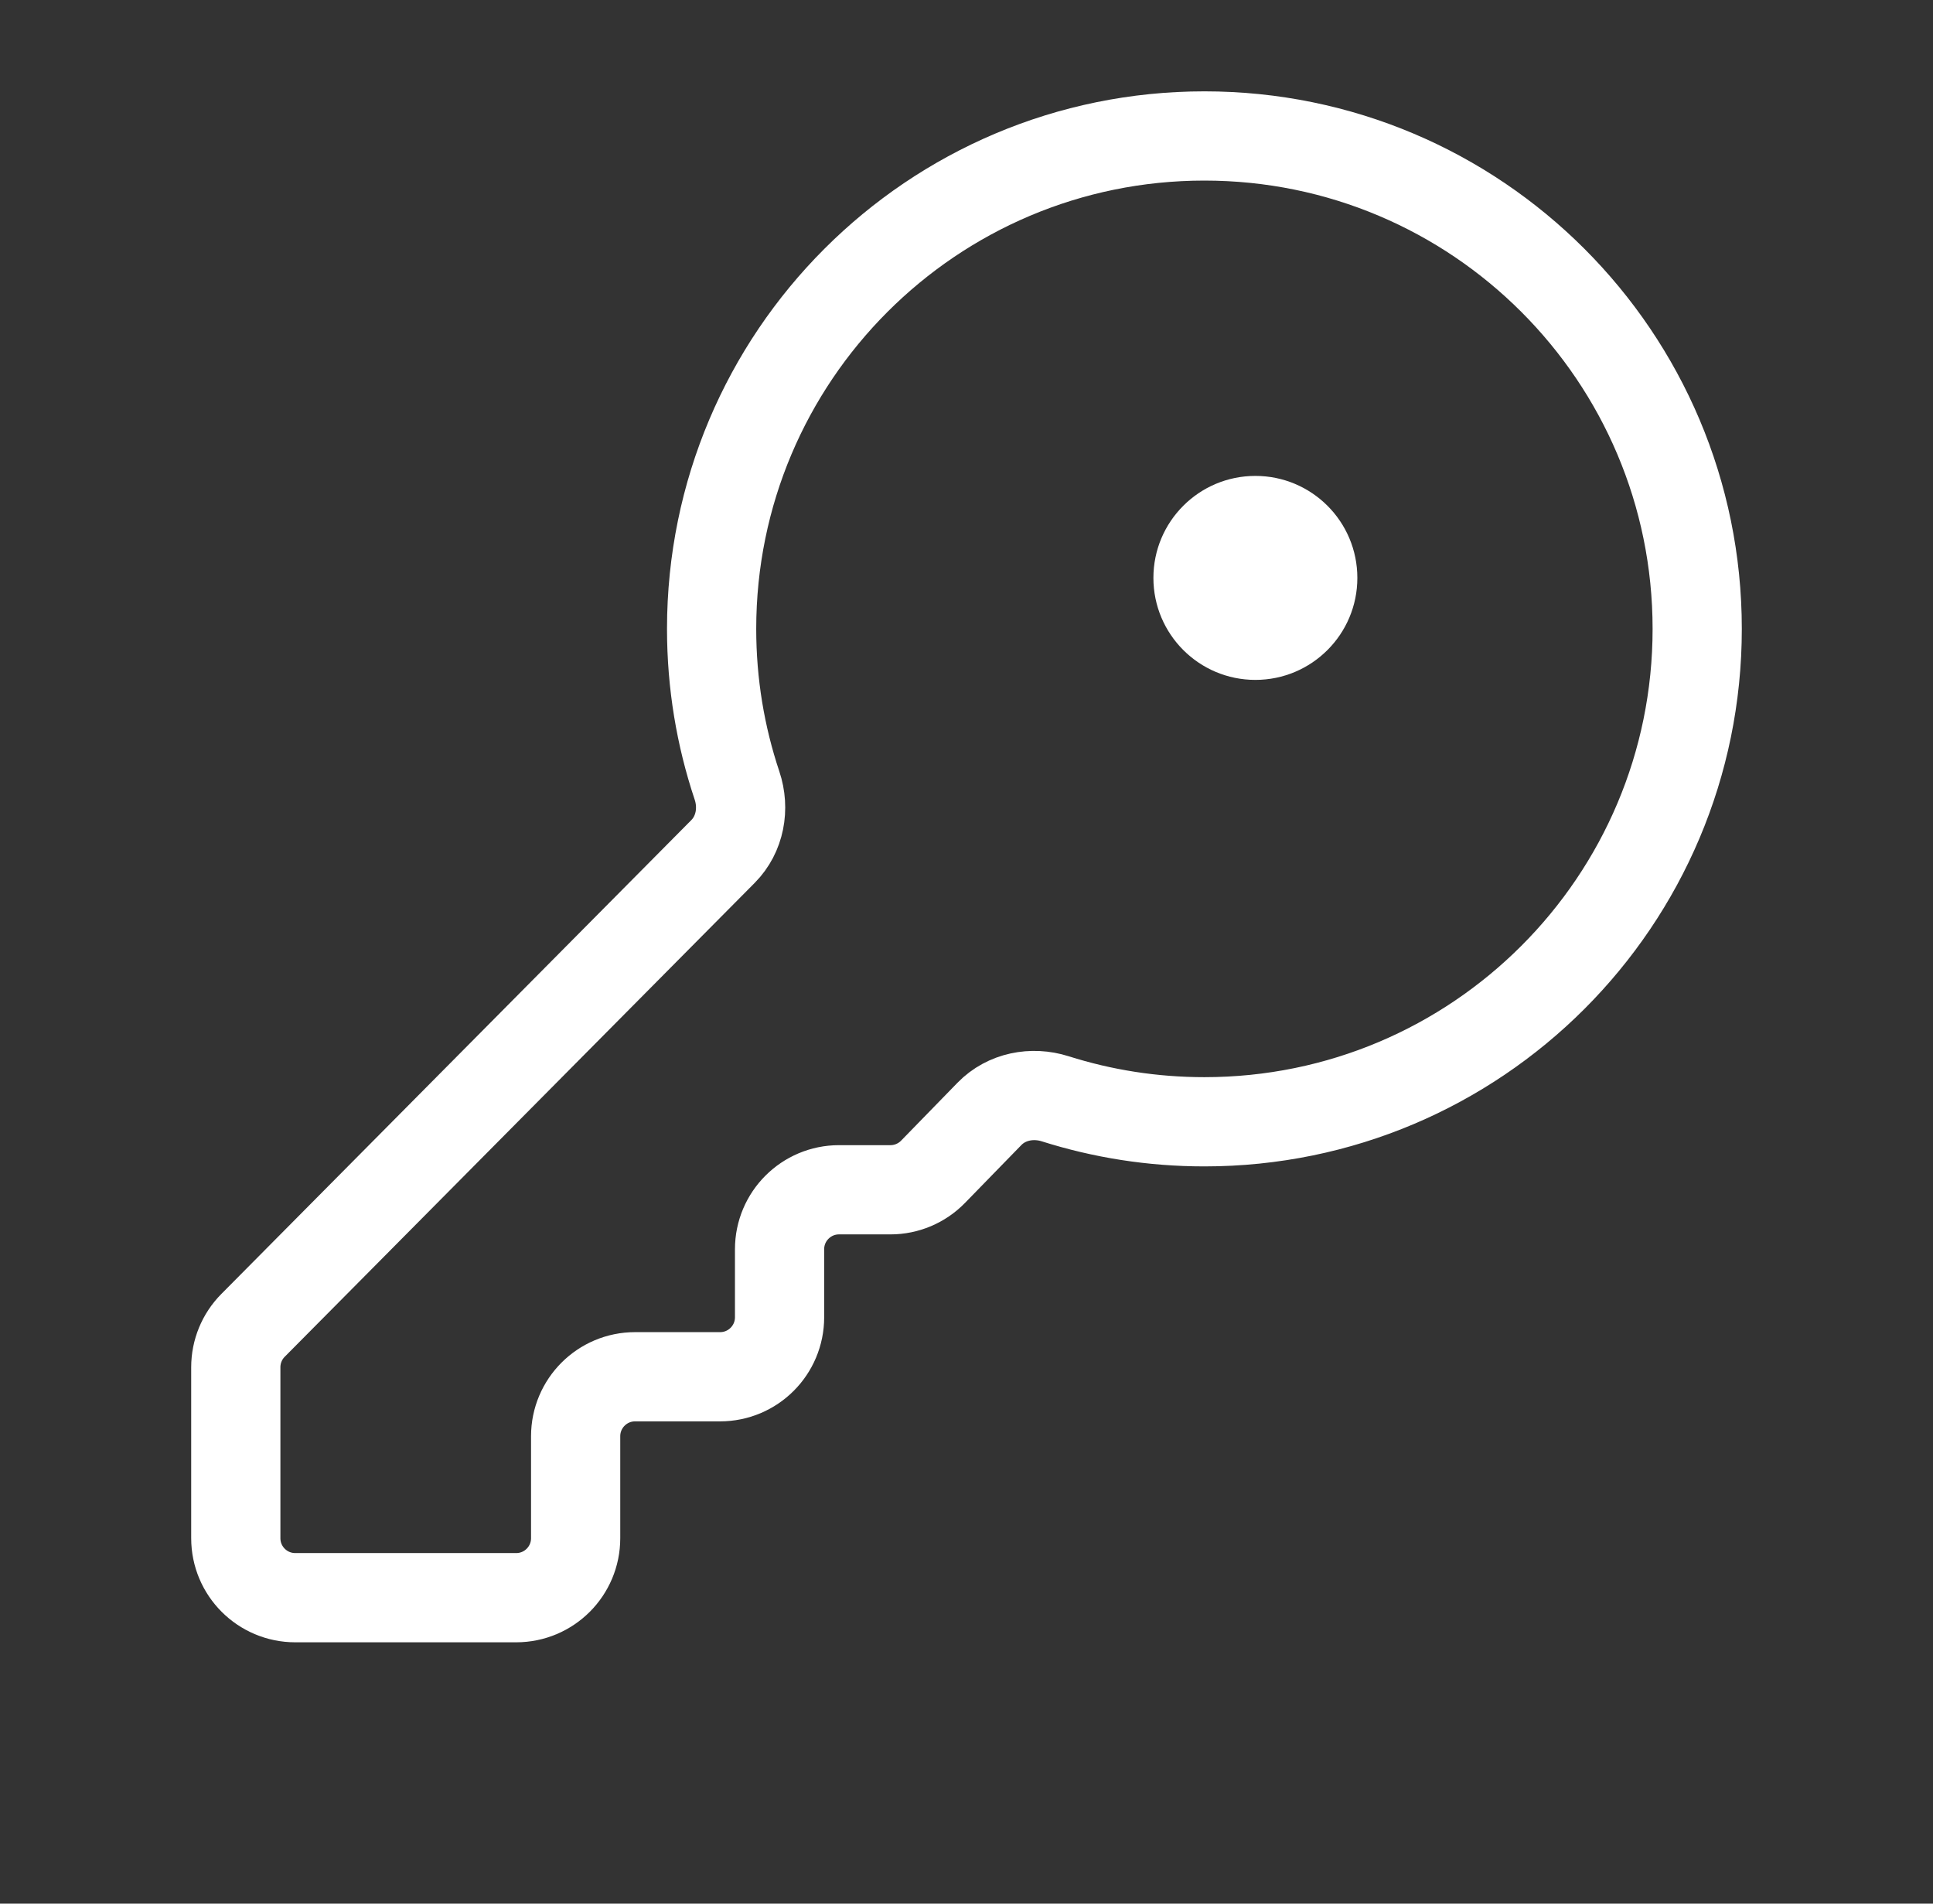 <svg width="65" height="64" viewBox="0 0 65 64" fill="none" xmlns="http://www.w3.org/2000/svg">
<rect x="0" y="0" width="65" height="64" fill="#333333" stroke="none"/>
<path d="M40.5 37.714C49.652 37.714 57.071 30.295 57.071 21.143C57.071 11.991 49.652 4.571 40.5 4.571C31.348 4.571 23.929 11.991 23.929 21.143C23.929 22.984 24.229 24.754 24.783 26.409C25.042 27.182 24.887 28.047 24.313 28.626L8.509 44.558C8.137 44.932 7.929 45.439 7.929 45.966V51.714C7.929 52.819 8.824 53.714 9.929 53.714H17.357C18.462 53.714 19.357 52.819 19.357 51.714V48.286C19.357 47.181 20.253 46.286 21.357 46.286H24.214C25.319 46.286 26.214 45.39 26.214 44.286V42C26.214 40.895 27.11 40 28.214 40H29.942C30.481 40 30.998 39.782 31.375 39.395L33.272 37.448C33.841 36.863 34.706 36.694 35.483 36.941C37.066 37.443 38.751 37.714 40.5 37.714Z" stroke="white" stroke-width="3"/>
<circle cx="42.214" cy="19.429" r="3.429" fill="white"/>
</svg>
